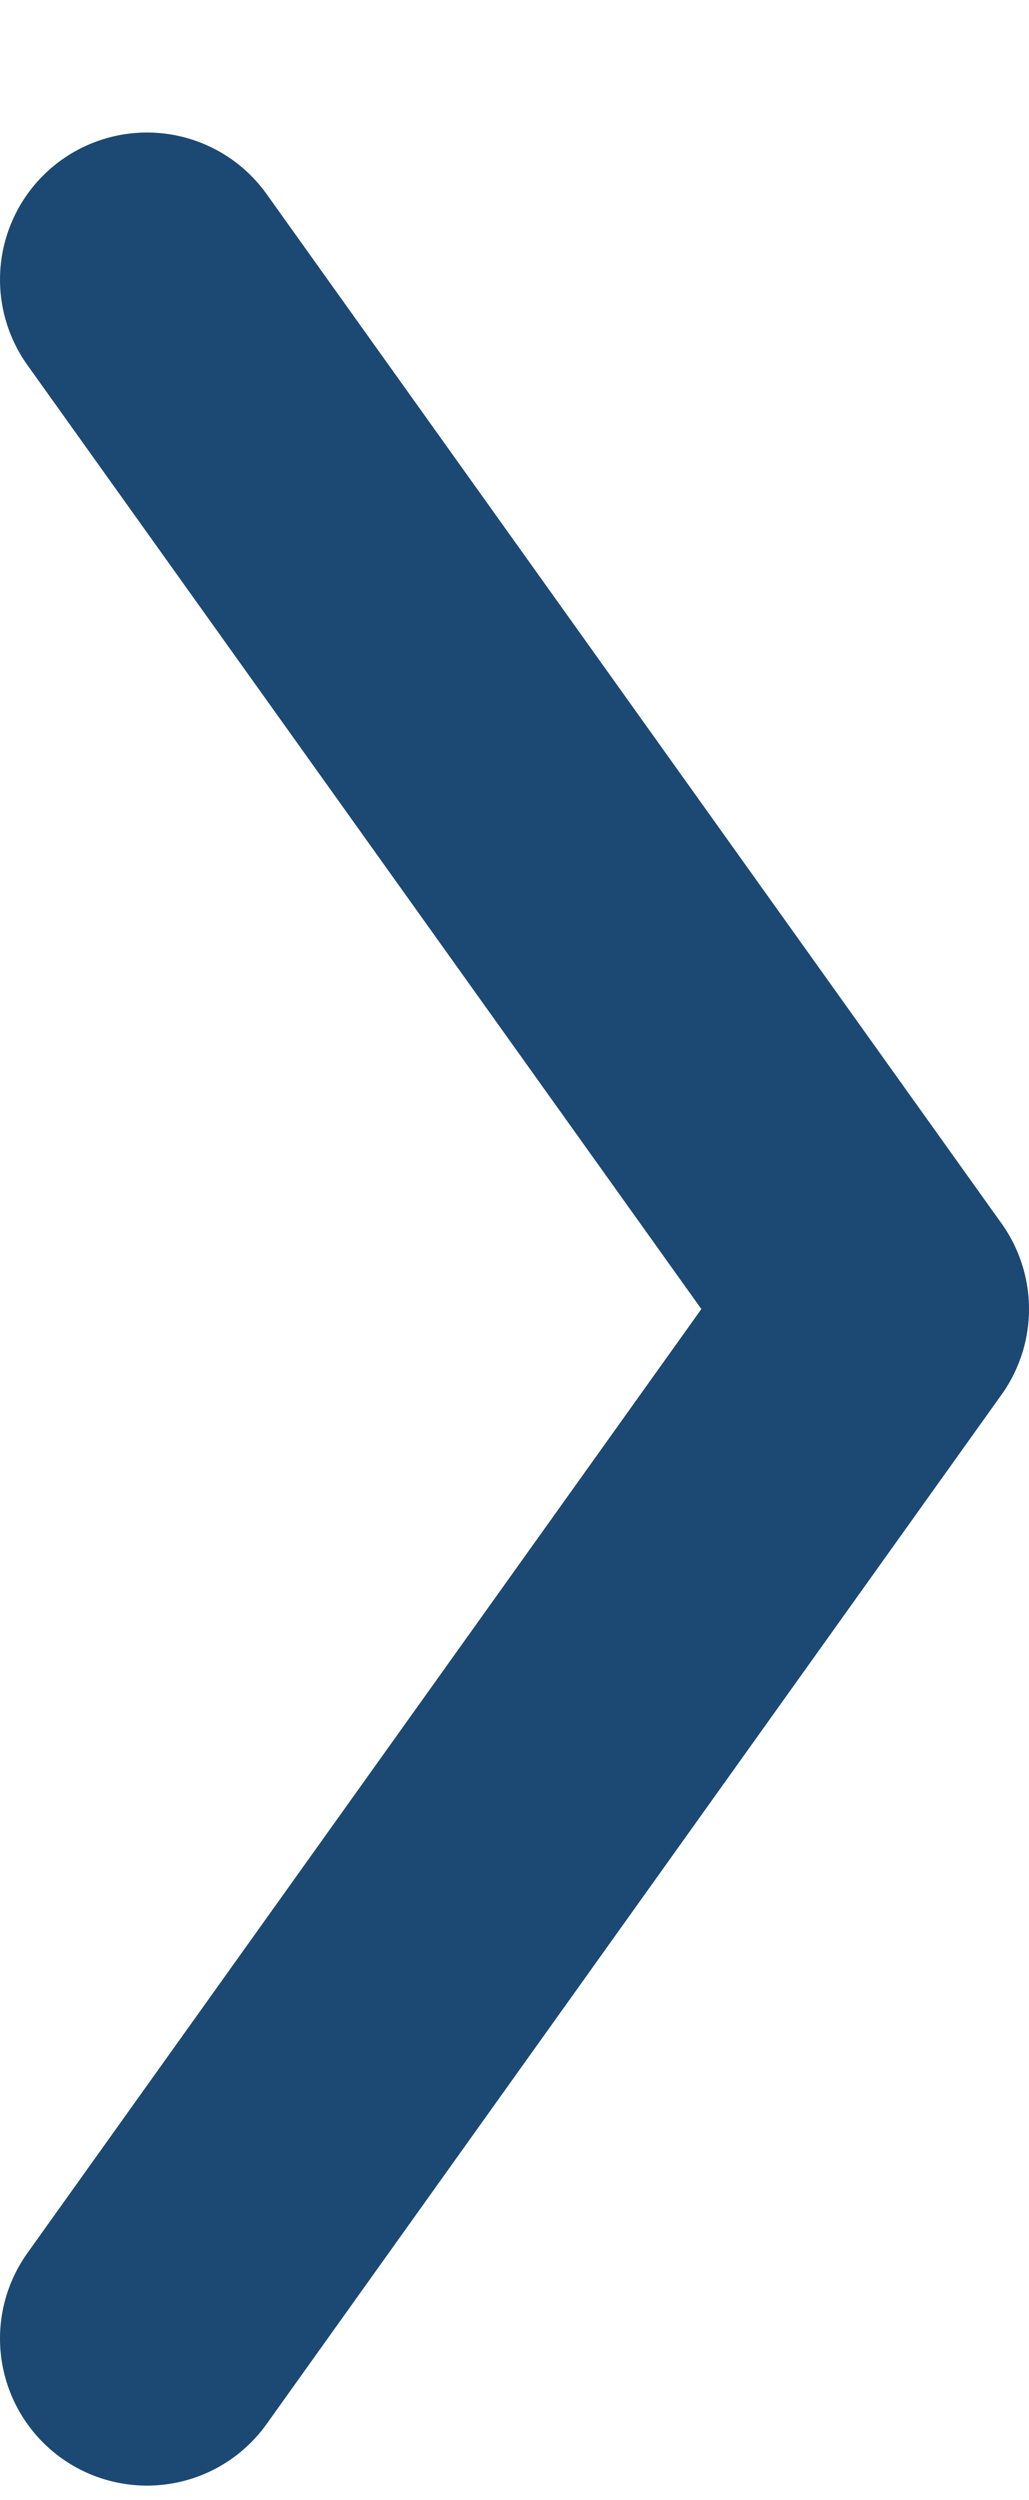 <?xml version="1.0" encoding="UTF-8"?>
<svg width="7px" height="17px" viewBox="0 0 7 17" version="1.1" xmlns="http://www.w3.org/2000/svg" xmlns:xlink="http://www.w3.org/1999/xlink">
    <title>Arrow</title>
    <g id="DESKTOP" stroke="none" stroke-width="1" fill="none" fill-rule="evenodd" stroke-linecap="round" stroke-linejoin="round">
        <g id="MOBILE-Menu" transform="translate(-171, -130)" stroke="#1C4973" stroke-width="2">
            <g id="Path-2-Copy-4" transform="translate(171, 128.571)">
                <polyline transform="translate(3.5, 10.33) rotate(-90) translate(-3.5, -10.33) " points="-3.5 7.83 3.5 12.83 10.5 7.83"></polyline>
            </g>
        </g>
    </g>
</svg>